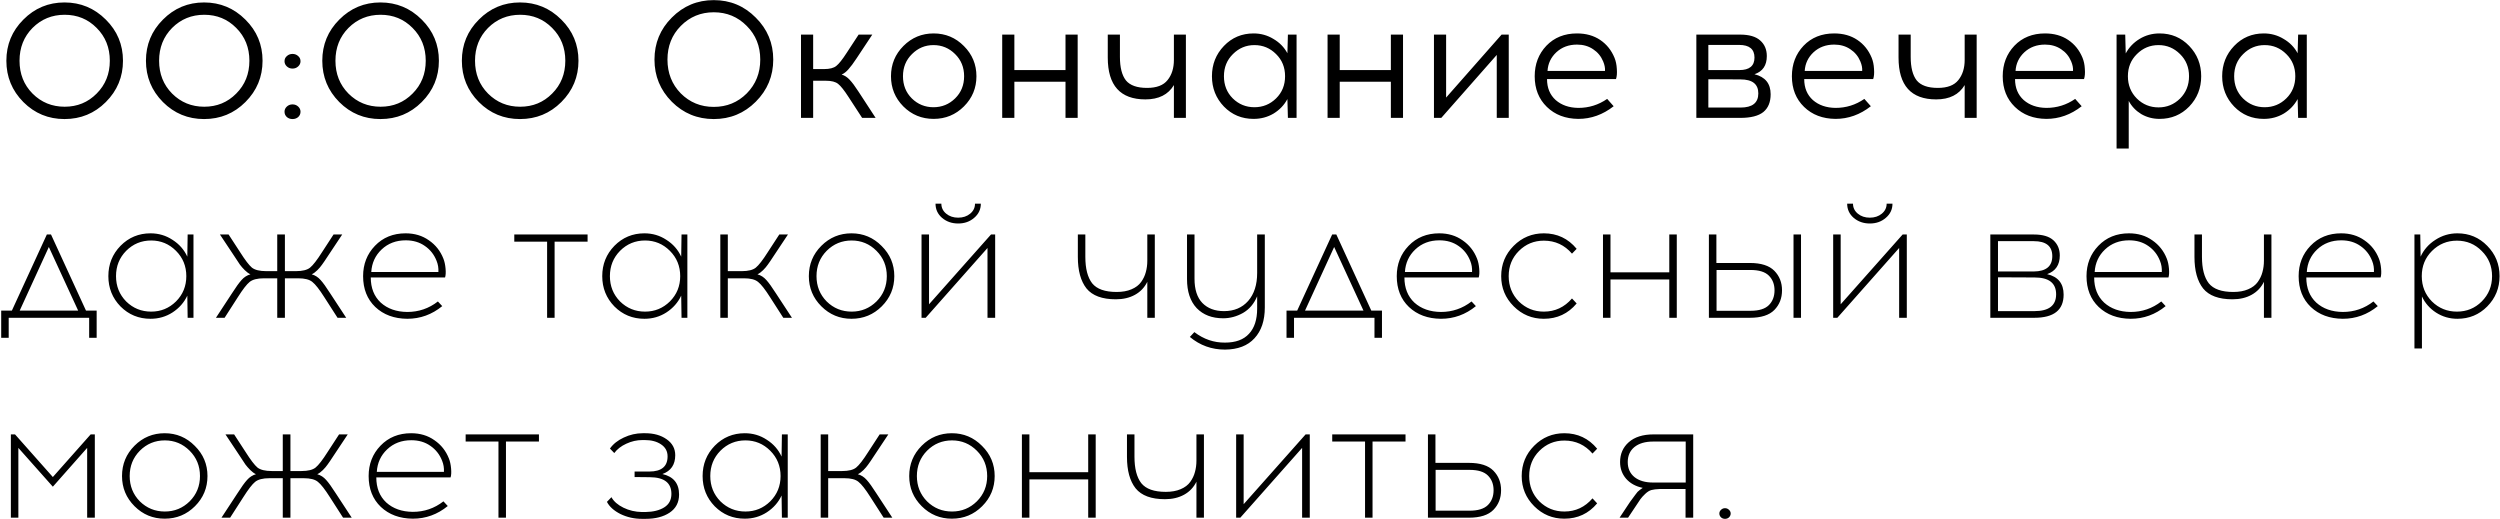 <?xml version="1.0" encoding="UTF-8"?> <svg xmlns="http://www.w3.org/2000/svg" width="1951" height="405" viewBox="0 0 1951 405" fill="none"><path d="M18.23 15.3C27.07 6.373 37.773 1.91 50.34 1.91C62.907 1.91 73.653 6.373 82.58 15.3C91.507 24.14 95.97 34.843 95.97 47.41C95.97 59.977 91.507 70.723 82.58 79.65C73.74 88.49 62.993 92.91 50.34 92.91C37.773 92.91 27.07 88.49 18.23 79.65C9.39 70.723 4.97 59.977 4.97 47.41C4.97 34.843 9.39 24.14 18.23 15.3ZM75.43 21.8C68.67 14.953 60.35 11.53 50.47 11.53C40.59 11.53 32.227 14.953 25.38 21.8C18.62 28.647 15.24 37.183 15.24 47.41C15.24 57.637 18.62 66.173 25.38 73.02C32.227 79.867 40.59 83.29 50.47 83.29C60.35 83.29 68.67 79.867 75.43 73.02C82.277 66.173 85.7 57.637 85.7 47.41C85.7 37.183 82.277 28.647 75.43 21.8ZM127.156 15.3C135.996 6.373 146.699 1.91 159.266 1.91C171.832 1.91 182.579 6.373 191.506 15.3C200.432 24.14 204.896 34.843 204.896 47.41C204.896 59.977 200.432 70.723 191.506 79.65C182.666 88.49 171.919 92.91 159.266 92.91C146.699 92.91 135.996 88.49 127.156 79.65C118.316 70.723 113.896 59.977 113.896 47.41C113.896 34.843 118.316 24.14 127.156 15.3ZM184.356 21.8C177.596 14.953 169.276 11.53 159.396 11.53C149.516 11.53 141.152 14.953 134.306 21.8C127.546 28.647 124.166 37.183 124.166 47.41C124.166 57.637 127.546 66.173 134.306 73.02C141.152 79.867 149.516 83.29 159.396 83.29C169.276 83.29 177.596 79.867 184.356 73.02C191.202 66.173 194.626 57.637 194.626 47.41C194.626 37.183 191.202 28.647 184.356 21.8ZM223.862 43.77C225.075 42.643 226.548 42.08 228.282 42.08C230.015 42.08 231.488 42.643 232.702 43.77C233.915 44.81 234.522 46.153 234.522 47.8C234.522 49.36 233.915 50.703 232.702 51.83C231.488 52.957 230.015 53.52 228.282 53.52C226.548 53.52 225.075 52.957 223.862 51.83C222.648 50.703 222.042 49.36 222.042 47.8C222.042 46.153 222.648 44.81 223.862 43.77ZM223.862 83.16C225.075 82.033 226.548 81.47 228.282 81.47C230.015 81.47 231.488 82.033 232.702 83.16C233.915 84.287 234.522 85.63 234.522 87.19C234.522 88.837 233.915 90.223 232.702 91.35C231.488 92.39 230.015 92.91 228.282 92.91C226.548 92.91 225.075 92.39 223.862 91.35C222.648 90.223 222.042 88.837 222.042 87.19C222.042 85.63 222.648 84.287 223.862 83.16ZM264.773 15.3C273.613 6.373 284.316 1.91 296.883 1.91C309.45 1.91 320.196 6.373 329.123 15.3C338.05 24.14 342.513 34.843 342.513 47.41C342.513 59.977 338.05 70.723 329.123 79.65C320.283 88.49 309.536 92.91 296.883 92.91C284.316 92.91 273.613 88.49 264.773 79.65C255.933 70.723 251.513 59.977 251.513 47.41C251.513 34.843 255.933 24.14 264.773 15.3ZM321.973 21.8C315.213 14.953 306.893 11.53 297.013 11.53C287.133 11.53 278.77 14.953 271.923 21.8C265.163 28.647 261.783 37.183 261.783 47.41C261.783 57.637 265.163 66.173 271.923 73.02C278.77 79.867 287.133 83.29 297.013 83.29C306.893 83.29 315.213 79.867 321.973 73.02C328.82 66.173 332.243 57.637 332.243 47.41C332.243 37.183 328.82 28.647 321.973 21.8ZM373.699 15.3C382.539 6.373 393.242 1.91 405.809 1.91C418.375 1.91 429.122 6.373 438.049 15.3C446.975 24.14 451.439 34.843 451.439 47.41C451.439 59.977 446.975 70.723 438.049 79.65C429.209 88.49 418.462 92.91 405.809 92.91C393.242 92.91 382.539 88.49 373.699 79.65C364.859 70.723 360.439 59.977 360.439 47.41C360.439 34.843 364.859 24.14 373.699 15.3ZM430.899 21.8C424.139 14.953 415.819 11.53 405.939 11.53C396.059 11.53 387.695 14.953 380.849 21.8C374.089 28.647 370.709 37.183 370.709 47.41C370.709 57.637 374.089 66.173 380.849 73.02C387.695 79.867 396.059 83.29 405.939 83.29C415.819 83.29 424.139 79.867 430.899 73.02C437.745 66.173 441.169 57.637 441.169 47.41C441.169 37.183 437.745 28.647 430.899 21.8ZM524.271 13.74C533.285 4.64 544.205 0.09 557.031 0.09C569.858 0.09 580.778 4.64 589.791 13.74C598.891 22.753 603.441 33.673 603.441 46.5C603.441 59.327 598.891 70.29 589.791 79.39C580.778 88.403 569.858 92.91 557.031 92.91C544.205 92.91 533.285 88.403 524.271 79.39C515.258 70.29 510.751 59.327 510.751 46.5C510.751 33.673 515.258 22.753 524.271 13.74ZM582.771 20.24C575.751 13.133 567.171 9.58 557.031 9.58C546.891 9.58 538.311 13.133 531.291 20.24C524.358 27.26 520.891 36.013 520.891 46.5C520.891 56.987 524.358 65.783 531.291 72.89C538.311 79.91 546.891 83.42 557.031 83.42C567.171 83.42 575.751 79.91 582.771 72.89C589.791 65.783 593.301 56.987 593.301 46.5C593.301 36.013 589.791 27.26 582.771 20.24ZM672.807 92L662.147 75.62C658.854 70.507 656.167 67.127 654.087 65.48C652.094 63.833 648.887 63.01 644.467 63.01H634.587V92H625.097V27H634.587V53.91H643.037C647.457 53.91 650.664 53.087 652.657 51.44C654.737 49.793 657.424 46.413 660.717 41.3L670.077 27H680.737L668.517 45.46C666.004 49.273 663.881 52.133 662.147 54.04C660.501 55.947 658.724 57.333 656.817 58.2C659.157 58.893 661.237 60.237 663.057 62.23C664.964 64.223 667.261 67.3 669.947 71.46L683.337 92H672.807ZM728.603 26.09C737.876 26.09 745.763 29.383 752.263 35.97C758.763 42.47 762.013 50.313 762.013 59.5C762.013 68.687 758.763 76.53 752.263 83.03C745.763 89.53 737.876 92.78 728.603 92.78C719.329 92.78 711.443 89.53 704.943 83.03C698.529 76.53 695.323 68.687 695.323 59.5C695.323 50.227 698.573 42.34 705.073 35.84C711.573 29.34 719.416 26.09 728.603 26.09ZM728.473 35.19C721.973 35.19 716.383 37.53 711.703 42.21C707.023 46.803 704.683 52.567 704.683 59.5C704.683 66.433 706.979 72.197 711.573 76.79C716.253 81.383 721.886 83.68 728.473 83.68C735.059 83.68 740.693 81.383 745.373 76.79C750.053 72.197 752.393 66.433 752.393 59.5C752.393 52.567 750.053 46.803 745.373 42.21C740.693 37.53 735.059 35.19 728.473 35.19ZM841.013 92H831.523V63.79H791.613V92H782.123V27H791.613V54.69H831.523V27H841.013V92ZM925.471 92H916.111V66.39C911.691 73.843 904.281 77.57 893.881 77.57C874.294 77.57 864.501 66.693 864.501 44.94V27H873.991V44.42C873.991 52.653 875.551 58.763 878.671 62.75C881.877 66.65 887.381 68.6 895.181 68.6C902.634 68.6 907.964 66.563 911.171 62.49C914.464 58.417 916.111 53.173 916.111 46.76V27H925.471V92ZM1011.84 92H1005.08L1004.69 77.31C1002.18 81.99 998.581 85.76 993.901 88.62C989.221 91.393 984.021 92.78 978.301 92.78C969.115 92.78 961.401 89.573 955.161 83.16C948.921 76.66 945.801 68.773 945.801 59.5C945.801 50.227 948.921 42.34 955.161 35.84C961.401 29.34 969.115 26.09 978.301 26.09C983.935 26.09 989.091 27.52 993.771 30.38C998.538 33.153 1002.18 36.88 1004.69 41.56L1005.08 27H1011.84V92ZM962.051 76.79C966.731 81.383 972.365 83.68 978.951 83.68C985.538 83.68 991.171 81.383 995.851 76.79C1000.53 72.197 1002.87 66.433 1002.87 59.5C1002.87 52.567 1000.53 46.803 995.851 42.21C991.171 37.53 985.538 35.19 978.951 35.19C972.451 35.19 966.861 37.53 962.181 42.21C957.501 46.803 955.161 52.567 955.161 59.5C955.161 66.433 957.458 72.197 962.051 76.79ZM1094.92 92H1085.43V63.79H1045.52V92H1036.03V27H1045.52V54.69H1085.43V27H1094.92V92ZM1177.43 92H1168.07V42.86L1124.78 92H1119.06V27H1128.55V76.14L1171.84 27H1177.43V92ZM1230.7 26.09C1237.72 26.09 1243.74 27.78 1248.77 31.16C1253.79 34.54 1257.52 39.177 1259.95 45.07C1260.99 47.583 1261.59 50.487 1261.77 53.78C1262.03 57.073 1261.81 59.717 1261.12 61.71H1207.3C1207.3 68.557 1209.55 74.017 1214.06 78.09C1218.65 82.077 1224.54 84.113 1231.74 84.2C1239.97 84.2 1247.47 81.86 1254.23 77.18L1259.3 82.9C1250.89 89.487 1241.7 92.78 1231.74 92.78C1221.68 92.693 1213.49 89.573 1207.17 83.42C1200.84 77.267 1197.68 69.293 1197.68 59.5C1197.68 50.053 1200.71 42.123 1206.78 35.71C1212.93 29.297 1220.9 26.09 1230.7 26.09ZM1230.7 34.8C1224.28 34.8 1218.91 36.793 1214.58 40.78C1210.33 44.767 1208.03 49.62 1207.69 55.34H1252.54C1252.71 53.087 1252.23 50.617 1251.11 47.93C1249.46 43.943 1246.86 40.78 1243.31 38.44C1239.75 36.013 1235.55 34.8 1230.7 34.8ZM1323.83 27H1357.89C1365 27 1370.24 28.517 1373.62 31.55C1377.09 34.583 1378.82 38.657 1378.82 43.77C1378.82 51.05 1375.62 55.773 1369.2 57.94C1377.61 60.02 1381.81 65.22 1381.81 73.54C1381.81 79.693 1379.91 84.33 1376.09 87.45C1372.28 90.483 1366.3 92 1358.15 92H1323.83V27ZM1333.19 35.06V54.69H1357.37C1365.26 54.69 1369.2 51.44 1369.2 44.94C1369.2 38.353 1365.22 35.06 1357.24 35.06H1333.19ZM1333.19 83.94H1358.28C1367.56 83.94 1372.19 80.257 1372.19 72.89C1372.19 65.61 1367.56 61.97 1358.28 61.97L1333.19 61.84V83.94ZM1431.41 26.09C1438.43 26.09 1444.45 27.78 1449.48 31.16C1454.51 34.54 1458.23 39.177 1460.66 45.07C1461.7 47.583 1462.31 50.487 1462.48 53.78C1462.74 57.073 1462.52 59.717 1461.83 61.71H1408.01C1408.01 68.557 1410.26 74.017 1414.77 78.09C1419.36 82.077 1425.26 84.113 1432.45 84.2C1440.68 84.2 1448.18 81.86 1454.94 77.18L1460.01 82.9C1451.6 89.487 1442.42 92.78 1432.45 92.78C1422.4 92.693 1414.21 89.573 1407.88 83.42C1401.55 77.267 1398.39 69.293 1398.39 59.5C1398.39 50.053 1401.42 42.123 1407.49 35.71C1413.64 29.297 1421.62 26.09 1431.41 26.09ZM1431.41 34.8C1425 34.8 1419.62 36.793 1415.29 40.78C1411.04 44.767 1408.75 49.62 1408.4 55.34H1453.25C1453.42 53.087 1452.95 50.617 1451.82 47.93C1450.17 43.943 1447.57 40.78 1444.02 38.44C1440.47 36.013 1436.26 34.8 1431.41 34.8ZM1542.59 92H1533.23V66.39C1528.81 73.843 1521.4 77.57 1511 77.57C1491.41 77.57 1481.62 66.693 1481.62 44.94V27H1491.11V44.42C1491.11 52.653 1492.67 58.763 1495.79 62.75C1499 66.65 1504.5 68.6 1512.3 68.6C1519.75 68.6 1525.08 66.563 1528.29 62.49C1531.58 58.417 1533.23 53.173 1533.23 46.76V27H1542.59V92ZM1595.94 26.09C1602.96 26.09 1608.98 27.78 1614.01 31.16C1619.04 34.54 1622.76 39.177 1625.19 45.07C1626.23 47.583 1626.84 50.487 1627.01 53.78C1627.27 57.073 1627.05 59.717 1626.36 61.71H1572.54C1572.54 68.557 1574.79 74.017 1579.3 78.09C1583.89 82.077 1589.79 84.113 1596.98 84.2C1605.21 84.2 1612.71 81.86 1619.47 77.18L1624.54 82.9C1616.13 89.487 1606.95 92.78 1596.98 92.78C1586.93 92.693 1578.74 89.573 1572.41 83.42C1566.08 77.267 1562.92 69.293 1562.92 59.5C1562.92 50.053 1565.95 42.123 1572.02 35.71C1578.17 29.297 1586.15 26.09 1595.94 26.09ZM1595.94 34.8C1589.53 34.8 1584.15 36.793 1579.82 40.78C1575.57 44.767 1573.28 49.62 1572.93 55.34H1617.78C1617.95 53.087 1617.48 50.617 1616.35 47.93C1614.7 43.943 1612.1 40.78 1608.55 38.44C1605 36.013 1600.79 34.8 1595.94 34.8ZM1685.31 26.09C1694.49 26.09 1702.21 29.34 1708.45 35.84C1714.69 42.34 1717.81 50.227 1717.81 59.5C1717.81 68.773 1714.69 76.66 1708.45 83.16C1702.21 89.573 1694.49 92.78 1685.31 92.78C1680.11 92.78 1675.34 91.523 1671.01 89.01C1666.76 86.41 1663.51 82.987 1661.26 78.74V115.92H1651.77V27H1658.53L1658.92 41.69C1661.43 37.01 1665.03 33.24 1669.71 30.38C1674.39 27.52 1679.59 26.09 1685.31 26.09ZM1684.53 35.19C1677.94 35.19 1672.31 37.53 1667.63 42.21C1662.95 46.803 1660.61 52.567 1660.61 59.5C1660.61 66.433 1662.95 72.24 1667.63 76.92C1672.31 81.513 1677.94 83.81 1684.53 83.81C1691.03 83.81 1696.62 81.513 1701.3 76.92C1705.98 72.24 1708.32 66.433 1708.32 59.5C1708.32 52.567 1705.98 46.803 1701.3 42.21C1696.62 37.53 1691.03 35.19 1684.53 35.19ZM1800.22 92H1793.46L1793.07 77.31C1790.56 81.99 1786.96 85.76 1782.28 88.62C1777.6 91.393 1772.4 92.78 1766.68 92.78C1757.49 92.78 1749.78 89.573 1743.54 83.16C1737.3 76.66 1734.18 68.773 1734.18 59.5C1734.18 50.227 1737.3 42.34 1743.54 35.84C1749.78 29.34 1757.49 26.09 1766.68 26.09C1772.31 26.09 1777.47 27.52 1782.15 30.38C1786.92 33.153 1790.56 36.88 1793.07 41.56L1793.46 27H1800.22V92ZM1750.43 76.79C1755.11 81.383 1760.74 83.68 1767.33 83.68C1773.92 83.68 1779.55 81.383 1784.23 76.79C1788.91 72.197 1791.25 66.433 1791.25 59.5C1791.25 52.567 1788.91 46.803 1784.23 42.21C1779.55 37.53 1773.92 35.19 1767.33 35.19C1760.83 35.19 1755.24 37.53 1750.56 42.21C1745.88 46.803 1743.54 52.567 1743.54 59.5C1743.54 66.433 1745.84 72.197 1750.43 76.79ZM75.43 263.6H69.58V248H6.79V263.6H0.94V242.41H9.26L36.56 183H39.81L67.11 242.41H75.43V263.6ZM38.12 192.75L15.37 242.41H61L38.12 192.75ZM150.99 248H146.44L146.18 230.71C143.667 236.083 139.81 240.46 134.61 243.84C129.497 247.133 123.777 248.78 117.45 248.78C108.264 248.78 100.464 245.573 94.05 239.16C87.724 232.66 84.561 224.773 84.561 215.5C84.561 206.227 87.724 198.34 94.05 191.84C100.464 185.34 108.264 182.09 117.45 182.09C123.777 182.09 129.497 183.78 134.61 187.16C139.81 190.453 143.667 194.83 146.18 200.29L146.44 183H150.99V248ZM117.97 243.19C125.51 243.19 131.967 240.547 137.34 235.26C142.714 229.887 145.4 223.3 145.4 215.5C145.4 207.7 142.714 201.113 137.34 195.74C131.967 190.367 125.51 187.68 117.97 187.68C110.344 187.68 103.844 190.367 98.471 195.74C93.184 201.113 90.54 207.7 90.54 215.5C90.54 223.3 93.184 229.887 98.471 235.26C103.844 240.547 110.344 243.19 117.97 243.19ZM263.418 248L253.148 232.01C249.248 225.857 246.128 221.87 243.788 220.05C241.535 218.143 237.851 217.19 232.738 217.19H222.338V248H216.358V217.19H205.958C200.845 217.19 197.118 218.143 194.778 220.05C192.525 221.87 189.448 225.857 185.548 232.01L175.278 248H168.518L180.868 229.15C184.075 224.123 186.631 220.57 188.538 218.49C190.445 216.323 192.741 214.85 195.428 214.07C193.955 213.377 192.481 212.293 191.008 210.82C189.535 209.347 188.278 207.917 187.238 206.53C186.285 205.143 184.768 202.847 182.688 199.64L171.638 183H178.398L187.368 196.78C191.268 202.933 194.345 206.963 196.598 208.87C198.938 210.69 202.665 211.6 207.778 211.6H216.358V183H222.338V211.6H230.918C236.031 211.6 239.715 210.69 241.968 208.87C244.308 206.963 247.428 202.933 251.328 196.78L260.298 183H267.058L256.008 199.64C253.928 202.847 252.368 205.143 251.328 206.53C250.375 207.917 249.161 209.347 247.688 210.82C246.215 212.293 244.741 213.377 243.268 214.07C245.955 214.85 248.251 216.323 250.158 218.49C252.065 220.57 254.621 224.123 257.828 229.15L270.178 248H263.418ZM316.519 182.09C323.539 182.09 329.606 183.91 334.719 187.55C339.919 191.103 343.689 195.87 346.029 201.85C346.896 204.017 347.459 206.617 347.719 209.65C347.979 212.597 347.849 214.893 347.329 216.54H289.349C289.349 224.773 291.949 231.317 297.149 236.17C302.436 240.937 309.326 243.363 317.819 243.45C326.746 243.45 334.719 240.72 341.739 235.26L345.119 238.9C337.059 245.487 327.959 248.78 317.819 248.78C307.592 248.693 299.272 245.617 292.859 239.55C286.532 233.483 283.369 225.467 283.369 215.5C283.369 206.14 286.446 198.253 292.599 191.84C298.839 185.34 306.812 182.09 316.519 182.09ZM316.649 187.55C309.109 187.55 302.826 189.933 297.799 194.7C292.859 199.38 290.172 205.23 289.739 212.25H342.129C342.302 209.217 341.826 206.313 340.699 203.54C338.792 198.687 335.759 194.83 331.599 191.97C327.439 189.023 322.456 187.55 316.649 187.55ZM432.81 188.59V248H426.96V188.59H401.35V183H458.55V188.59H432.81ZM536.42 248H531.87L531.61 230.71C529.097 236.083 525.24 240.46 520.04 243.84C514.927 247.133 509.207 248.78 502.88 248.78C493.693 248.78 485.893 245.573 479.48 239.16C473.153 232.66 469.99 224.773 469.99 215.5C469.99 206.227 473.153 198.34 479.48 191.84C485.893 185.34 493.693 182.09 502.88 182.09C509.207 182.09 514.927 183.78 520.04 187.16C525.24 190.453 529.097 194.83 531.61 200.29L531.87 183H536.42V248ZM503.4 243.19C510.94 243.19 517.397 240.547 522.77 235.26C528.143 229.887 530.83 223.3 530.83 215.5C530.83 207.7 528.143 201.113 522.77 195.74C517.397 190.367 510.94 187.68 503.4 187.68C495.773 187.68 489.273 190.367 483.9 195.74C478.613 201.113 475.97 207.7 475.97 215.5C475.97 223.3 478.613 229.887 483.9 235.26C489.273 240.547 495.773 243.19 503.4 243.19ZM611.278 248L601.008 232.01C597.108 225.857 593.988 221.87 591.648 220.05C589.394 218.143 585.754 217.19 580.728 217.19H567.988V248H562.138V183H567.988V211.6H578.908C583.934 211.6 587.574 210.69 589.828 208.87C592.168 206.963 595.288 202.933 599.188 196.78L608.158 183H614.918L603.868 199.64C601.788 202.847 600.228 205.143 599.188 206.53C598.234 207.917 597.021 209.347 595.548 210.82C594.074 212.293 592.601 213.377 591.128 214.07C593.814 214.85 596.111 216.323 598.018 218.49C599.924 220.57 602.481 224.123 605.688 229.15L618.038 248H611.278ZM640.971 191.84C647.471 185.34 655.314 182.09 664.501 182.09C673.687 182.09 681.531 185.383 688.031 191.97C694.617 198.47 697.911 206.313 697.911 215.5C697.911 224.687 694.661 232.53 688.161 239.03C681.661 245.53 673.774 248.78 664.501 248.78C655.314 248.78 647.471 245.53 640.971 239.03C634.471 232.53 631.221 224.687 631.221 215.5C631.221 206.227 634.471 198.34 640.971 191.84ZM664.631 187.68C657.004 187.68 650.504 190.367 645.131 195.74C639.844 201.113 637.201 207.7 637.201 215.5C637.201 223.3 639.844 229.887 645.131 235.26C650.504 240.547 657.004 243.19 664.631 243.19C672.171 243.19 678.627 240.547 684.001 235.26C689.374 229.887 692.061 223.3 692.061 215.5C692.061 207.7 689.374 201.113 684.001 195.74C678.627 190.367 672.171 187.68 664.631 187.68ZM760.244 170C756.864 172.947 752.704 174.42 747.764 174.42C742.824 174.42 738.62 172.947 735.154 170C731.774 167.053 730.084 163.37 730.084 158.95H734.634C734.634 162.07 735.89 164.67 738.404 166.75C740.917 168.83 744.037 169.87 747.764 169.87C751.49 169.87 754.61 168.83 757.124 166.75C759.637 164.67 760.894 162.07 760.894 158.95H765.444C765.444 163.37 763.71 167.053 760.244 170ZM776.624 248H770.644V193.53L722.414 248H719.164V183H725.014V237.47L773.374 183H776.624V248ZM901.21 248H895.36V219.92C893.194 224.34 889.987 227.72 885.74 230.06C881.494 232.4 876.51 233.57 870.79 233.57C860.13 233.57 852.504 230.753 847.91 225.12C843.404 219.4 841.15 211.21 841.15 200.55V183H847V200.42C847 209.607 848.777 216.497 852.33 221.09C855.97 225.597 862.34 227.85 871.44 227.85C875.947 227.85 879.804 227.157 883.01 225.77C886.304 224.383 888.817 222.477 890.55 220.05C892.284 217.623 893.497 215.067 894.19 212.38C894.97 209.607 895.36 206.617 895.36 203.41V183H901.21V248ZM987.061 183V239.94C987.061 250.167 984.374 258.183 979.001 263.99C973.714 269.797 966.044 272.743 955.991 272.83C945.591 272.83 936.448 269.537 928.561 262.95L932.071 259.18C939.351 264.727 947.324 267.457 955.991 267.37C964.311 267.37 970.551 265.073 974.711 260.48C978.958 255.973 981.081 249.43 981.081 240.85V231.23C978.654 237.037 974.971 241.37 970.031 244.23C965.091 247.003 959.934 248.39 954.561 248.39C945.894 248.39 939.004 245.747 933.891 240.46C928.864 235.087 926.351 227.547 926.351 217.84V183H932.201V217.58C932.201 225.9 934.238 232.183 938.311 236.43C942.471 240.677 948.104 242.8 955.211 242.8C963.098 242.8 969.381 240.157 974.061 234.87C978.741 229.497 981.081 222.217 981.081 213.03V183H987.061ZM1078.49 263.6H1072.64V248H1009.85V263.6H1004V242.41H1012.32L1039.62 183H1042.87L1070.17 242.41H1078.49V263.6ZM1041.18 192.75L1018.43 242.41H1064.06L1041.18 192.75ZM1123.18 182.09C1130.2 182.09 1136.27 183.91 1141.38 187.55C1146.58 191.103 1150.35 195.87 1152.69 201.85C1153.56 204.017 1154.12 206.617 1154.38 209.65C1154.64 212.597 1154.51 214.893 1153.99 216.54H1096.01C1096.01 224.773 1098.61 231.317 1103.81 236.17C1109.1 240.937 1115.99 243.363 1124.48 243.45C1133.41 243.45 1141.38 240.72 1148.4 235.26L1151.78 238.9C1143.72 245.487 1134.62 248.78 1124.48 248.78C1114.25 248.693 1105.93 245.617 1099.52 239.55C1093.19 233.483 1090.03 225.467 1090.03 215.5C1090.03 206.14 1093.11 198.253 1099.26 191.84C1105.5 185.34 1113.47 182.09 1123.18 182.09ZM1123.31 187.55C1115.77 187.55 1109.49 189.933 1104.46 194.7C1099.52 199.38 1096.83 205.23 1096.4 212.25H1148.79C1148.96 209.217 1148.49 206.313 1147.36 203.54C1145.45 198.687 1142.42 194.83 1138.26 191.97C1134.1 189.023 1129.12 187.55 1123.31 187.55ZM1204.81 182.09C1215.21 182.09 1223.75 186.12 1230.42 194.18L1226.78 197.95C1220.98 191.19 1213.65 187.81 1204.81 187.81C1197.19 187.81 1190.69 190.497 1185.31 195.87C1180.03 201.157 1177.38 207.7 1177.38 215.5C1177.38 223.3 1180.03 229.887 1185.31 235.26C1190.69 240.547 1197.19 243.19 1204.81 243.19C1213.57 243.19 1220.89 239.767 1226.78 232.92L1230.42 236.82C1223.75 244.793 1215.21 248.78 1204.81 248.78C1195.63 248.78 1187.78 245.53 1181.28 239.03C1174.78 232.53 1171.53 224.687 1171.53 215.5C1171.53 206.227 1174.78 198.34 1181.28 191.84C1187.78 185.34 1195.63 182.09 1204.81 182.09ZM1308.56 248H1302.71V218.1H1256.82V248H1250.97V183H1256.82V212.51H1302.71V183H1308.56V248ZM1339.47 205.23H1365.6C1374.35 205.23 1380.72 207.267 1384.71 211.34C1388.69 215.413 1390.69 220.483 1390.69 226.55C1390.69 232.703 1388.69 237.817 1384.71 241.89C1380.72 245.963 1374.35 248 1365.6 248H1333.62V183H1339.47V205.23ZM1405.51 248H1399.66V183H1405.51V248ZM1339.6 242.54H1366.12C1372.7 242.54 1377.47 241.067 1380.42 238.12C1383.36 235.173 1384.84 231.317 1384.84 226.55C1384.84 221.87 1383.36 218.057 1380.42 215.11C1377.47 212.163 1372.7 210.69 1366.12 210.69H1339.6V242.54ZM1471.69 170C1468.31 172.947 1464.15 174.42 1459.21 174.42C1454.27 174.42 1450.07 172.947 1446.6 170C1443.22 167.053 1441.53 163.37 1441.53 158.95H1446.08C1446.08 162.07 1447.34 164.67 1449.85 166.75C1452.36 168.83 1455.48 169.87 1459.21 169.87C1462.94 169.87 1466.06 168.83 1468.57 166.75C1471.08 164.67 1472.34 162.07 1472.34 158.95H1476.89C1476.89 163.37 1475.16 167.053 1471.69 170ZM1488.07 248H1482.09V193.53L1433.86 248H1430.61V183H1436.46V237.47L1484.82 183H1488.07V248ZM1553.25 183H1587.31C1594.15 183 1599.22 184.517 1602.52 187.55C1605.81 190.583 1607.46 194.527 1607.46 199.38C1607.46 206.747 1604.16 211.6 1597.58 213.94C1606.16 215.933 1610.45 221.263 1610.45 229.93C1610.45 241.977 1602.82 248 1587.57 248H1553.25V183ZM1559.23 188.2V211.86H1587.18C1596.8 211.773 1601.61 207.787 1601.61 199.9C1601.61 192.1 1596.8 188.2 1587.18 188.2H1559.23ZM1559.23 242.8H1587.7C1598.96 242.8 1604.6 238.423 1604.6 229.67C1604.6 220.917 1599.01 216.54 1587.83 216.54L1559.23 216.41V242.8ZM1661.46 182.09C1668.48 182.09 1674.55 183.91 1679.66 187.55C1684.86 191.103 1688.63 195.87 1690.97 201.85C1691.84 204.017 1692.4 206.617 1692.66 209.65C1692.92 212.597 1692.79 214.893 1692.27 216.54H1634.29C1634.29 224.773 1636.89 231.317 1642.09 236.17C1647.38 240.937 1654.27 243.363 1662.76 243.45C1671.69 243.45 1679.66 240.72 1686.68 235.26L1690.06 238.9C1682 245.487 1672.9 248.78 1662.76 248.78C1652.53 248.693 1644.21 245.617 1637.8 239.55C1631.47 233.483 1628.31 225.467 1628.31 215.5C1628.31 206.14 1631.39 198.253 1637.54 191.84C1643.78 185.34 1651.75 182.09 1661.46 182.09ZM1661.59 187.55C1654.05 187.55 1647.77 189.933 1642.74 194.7C1637.8 199.38 1635.11 205.23 1634.68 212.25H1687.07C1687.24 209.217 1686.77 206.313 1685.64 203.54C1683.73 198.687 1680.7 194.83 1676.54 191.97C1672.38 189.023 1667.4 187.55 1661.59 187.55ZM1772.62 248H1766.77V219.92C1764.6 224.34 1761.39 227.72 1757.15 230.06C1752.9 232.4 1747.92 233.57 1742.2 233.57C1731.54 233.57 1723.91 230.753 1719.32 225.12C1714.81 219.4 1712.56 211.21 1712.56 200.55V183H1718.41V200.42C1718.41 209.607 1720.18 216.497 1723.74 221.09C1727.38 225.597 1733.75 227.85 1742.85 227.85C1747.35 227.85 1751.21 227.157 1754.42 225.77C1757.71 224.383 1760.22 222.477 1761.96 220.05C1763.69 217.623 1764.9 215.067 1765.6 212.38C1766.38 209.607 1766.77 206.617 1766.77 203.41V183H1772.62V248ZM1827.01 182.09C1834.03 182.09 1840.09 183.91 1845.21 187.55C1850.41 191.103 1854.18 195.87 1856.52 201.85C1857.38 204.017 1857.95 206.617 1858.21 209.65C1858.47 212.597 1858.34 214.893 1857.82 216.54H1799.84C1799.84 224.773 1802.44 231.317 1807.64 236.17C1812.92 240.937 1819.81 243.363 1828.31 243.45C1837.23 243.45 1845.21 240.72 1852.23 235.26L1855.61 238.9C1847.55 245.487 1838.45 248.78 1828.31 248.78C1818.08 248.693 1809.76 245.617 1803.35 239.55C1797.02 233.483 1793.86 225.467 1793.86 215.5C1793.86 206.14 1796.93 198.253 1803.09 191.84C1809.33 185.34 1817.3 182.09 1827.01 182.09ZM1827.14 187.55C1819.6 187.55 1813.31 189.933 1808.29 194.7C1803.35 199.38 1800.66 205.23 1800.23 212.25H1852.62C1852.79 209.217 1852.31 206.313 1851.19 203.54C1849.28 198.687 1846.25 194.83 1842.09 191.97C1837.93 189.023 1832.94 187.55 1827.14 187.55ZM1917.77 182.09C1926.95 182.09 1934.71 185.34 1941.04 191.84C1947.45 198.34 1950.66 206.227 1950.66 215.5C1950.66 224.773 1947.45 232.66 1941.04 239.16C1934.71 245.573 1926.95 248.78 1917.77 248.78C1911.7 248.78 1906.15 247.177 1901.13 243.97C1896.19 240.763 1892.5 236.56 1890.08 231.36V271.92H1884.23V183H1888.78L1889.04 200.29C1891.55 194.83 1895.41 190.453 1900.61 187.16C1905.81 183.78 1911.53 182.09 1917.77 182.09ZM1936.75 195.87C1931.46 190.497 1925 187.81 1917.38 187.81C1909.75 187.81 1903.25 190.497 1897.88 195.87C1892.59 201.157 1889.95 207.7 1889.95 215.5C1889.95 223.3 1892.59 229.887 1897.88 235.26C1903.25 240.547 1909.75 243.19 1917.38 243.19C1925 243.19 1931.46 240.547 1936.75 235.26C1942.12 229.887 1944.81 223.3 1944.81 215.5C1944.81 207.7 1942.12 201.157 1936.75 195.87ZM74 404H68.02V349.53L41.24 379.82L14.33 349.53V404H8.48V339H11.73L41.24 372.28L70.75 339H74V404ZM104.975 347.84C111.475 341.34 119.318 338.09 128.505 338.09C137.691 338.09 145.535 341.383 152.035 347.97C158.621 354.47 161.915 362.313 161.915 371.5C161.915 380.687 158.665 388.53 152.165 395.03C145.665 401.53 137.778 404.78 128.505 404.78C119.318 404.78 111.475 401.53 104.975 395.03C98.475 388.53 95.225 380.687 95.225 371.5C95.225 362.227 98.475 354.34 104.975 347.84ZM128.635 343.68C121.008 343.68 114.508 346.367 109.135 351.74C103.848 357.113 101.205 363.7 101.205 371.5C101.205 379.3 103.848 385.887 109.135 391.26C114.508 396.547 121.008 399.19 128.635 399.19C136.175 399.19 142.631 396.547 148.005 391.26C153.378 385.887 156.065 379.3 156.065 371.5C156.065 363.7 153.378 357.113 148.005 351.74C142.631 346.367 136.175 343.68 128.635 343.68ZM267.735 404L257.465 388.01C253.565 381.857 250.445 377.87 248.105 376.05C245.851 374.143 242.168 373.19 237.055 373.19H226.655V404H220.675V373.19H210.275C205.161 373.19 201.435 374.143 199.095 376.05C196.841 377.87 193.765 381.857 189.865 388.01L179.595 404H172.835L185.185 385.15C188.391 380.123 190.948 376.57 192.855 374.49C194.761 372.323 197.058 370.85 199.745 370.07C198.271 369.377 196.798 368.293 195.325 366.82C193.851 365.347 192.595 363.917 191.555 362.53C190.601 361.143 189.085 358.847 187.005 355.64L175.955 339H182.715L191.685 352.78C195.585 358.933 198.661 362.963 200.915 364.87C203.255 366.69 206.981 367.6 212.095 367.6H220.675V339H226.655V367.6H235.235C240.348 367.6 244.031 366.69 246.285 364.87C248.625 362.963 251.745 358.933 255.645 352.78L264.615 339H271.375L260.325 355.64C258.245 358.847 256.685 361.143 255.645 362.53C254.691 363.917 253.478 365.347 252.005 366.82C250.531 368.293 249.058 369.377 247.585 370.07C250.271 370.85 252.568 372.323 254.475 374.49C256.381 376.57 258.938 380.123 262.145 385.15L274.495 404H267.735ZM320.835 338.09C327.855 338.09 333.922 339.91 339.035 343.55C344.235 347.103 348.005 351.87 350.345 357.85C351.212 360.017 351.775 362.617 352.035 365.65C352.295 368.597 352.165 370.893 351.645 372.54H293.665C293.665 380.773 296.265 387.317 301.465 392.17C306.752 396.937 313.642 399.363 322.135 399.45C331.062 399.45 339.035 396.72 346.055 391.26L349.435 394.9C341.375 401.487 332.275 404.78 322.135 404.78C311.909 404.693 303.589 401.617 297.175 395.55C290.849 389.483 287.685 381.467 287.685 371.5C287.685 362.14 290.762 354.253 296.915 347.84C303.155 341.34 311.129 338.09 320.835 338.09ZM320.965 343.55C313.425 343.55 307.142 345.933 302.115 350.7C297.175 355.38 294.489 361.23 294.055 368.25H346.445C346.619 365.217 346.142 362.313 345.015 359.54C343.109 354.687 340.075 350.83 335.915 347.97C331.755 345.023 326.772 343.55 320.965 343.55ZM394.851 344.59V404H389.001V344.59H363.391V339H420.591V344.59H394.851ZM516.947 369.94C525.613 371.933 529.947 377.263 529.947 385.93C529.947 392.083 527.477 396.807 522.537 400.1C517.683 403.307 511.443 404.91 503.817 404.91H500.957C494.977 404.91 489.387 403.653 484.187 401.14C479.073 398.54 475.563 395.377 473.657 391.65L477.167 388.01C478.987 391.303 482.107 394.033 486.527 396.2C490.947 398.367 495.757 399.493 500.957 399.58H503.687C509.753 399.493 514.65 398.28 518.377 395.94C522.103 393.6 523.967 390.09 523.967 385.41C523.967 376.83 518.377 372.497 507.197 372.41L495.237 372.28V367.99H506.677C516.21 367.99 520.977 364.047 520.977 356.16C520.977 352.173 519.287 349.053 515.907 346.8C512.613 344.547 508.367 343.42 503.167 343.42H501.347C497.013 343.42 492.81 344.373 488.737 346.28C484.75 348.1 481.63 350.527 479.377 353.56L475.997 350.05C478.51 346.497 482.107 343.637 486.787 341.47C491.553 339.217 496.493 338.09 501.607 338.09H503.557C510.23 338.09 515.777 339.65 520.197 342.77C524.703 345.89 526.957 350.05 526.957 355.25C526.957 362.617 523.62 367.513 516.947 369.94ZM614.75 404H610.2L609.94 386.71C607.427 392.083 603.57 396.46 598.37 399.84C593.257 403.133 587.537 404.78 581.21 404.78C572.024 404.78 564.224 401.573 557.81 395.16C551.484 388.66 548.32 380.773 548.32 371.5C548.32 362.227 551.484 354.34 557.81 347.84C564.224 341.34 572.024 338.09 581.21 338.09C587.537 338.09 593.257 339.78 598.37 343.16C603.57 346.453 607.427 350.83 609.94 356.29L610.2 339H614.75V404ZM581.73 399.19C589.27 399.19 595.727 396.547 601.1 391.26C606.474 385.887 609.16 379.3 609.16 371.5C609.16 363.7 606.474 357.113 601.1 351.74C595.727 346.367 589.27 343.68 581.73 343.68C574.104 343.68 567.604 346.367 562.23 351.74C556.944 357.113 554.3 363.7 554.3 371.5C554.3 379.3 556.944 385.887 562.23 391.26C567.604 396.547 574.104 399.19 581.73 399.19ZM689.608 404L679.338 388.01C675.438 381.857 672.318 377.87 669.978 376.05C667.725 374.143 664.085 373.19 659.058 373.19H646.318V404H640.468V339H646.318V367.6H657.238C662.265 367.6 665.905 366.69 668.158 364.87C670.498 362.963 673.618 358.933 677.518 352.78L686.488 339H693.248L682.198 355.64C680.118 358.847 678.558 361.143 677.518 362.53C676.565 363.917 675.351 365.347 673.878 366.82C672.405 368.293 670.931 369.377 669.458 370.07C672.145 370.85 674.441 372.323 676.348 374.49C678.255 376.57 680.811 380.123 684.018 385.15L696.368 404H689.608ZM719.301 347.84C725.801 341.34 733.644 338.09 742.831 338.09C752.017 338.09 759.861 341.383 766.361 347.97C772.947 354.47 776.241 362.313 776.241 371.5C776.241 380.687 772.991 388.53 766.491 395.03C759.991 401.53 752.104 404.78 742.831 404.78C733.644 404.78 725.801 401.53 719.301 395.03C712.801 388.53 709.551 380.687 709.551 371.5C709.551 362.227 712.801 354.34 719.301 347.84ZM742.961 343.68C735.334 343.68 728.834 346.367 723.461 351.74C718.174 357.113 715.531 363.7 715.531 371.5C715.531 379.3 718.174 385.887 723.461 391.26C728.834 396.547 735.334 399.19 742.961 399.19C750.501 399.19 756.957 396.547 762.331 391.26C767.704 385.887 770.391 379.3 770.391 371.5C770.391 363.7 767.704 357.113 762.331 351.74C756.957 346.367 750.501 343.68 742.961 343.68ZM855.084 404H849.234V374.1H803.344V404H797.494V339H803.344V368.51H849.234V339H855.084V404ZM939.55 404H933.7V375.92C931.533 380.34 928.327 383.72 924.08 386.06C919.833 388.4 914.85 389.57 909.13 389.57C898.47 389.57 890.843 386.753 886.25 381.12C881.743 375.4 879.49 367.21 879.49 356.55V339H885.34V356.42C885.34 365.607 887.117 372.497 890.67 377.09C894.31 381.597 900.68 383.85 909.78 383.85C914.287 383.85 918.143 383.157 921.35 381.77C924.643 380.383 927.157 378.477 928.89 376.05C930.623 373.623 931.837 371.067 932.53 368.38C933.31 365.607 933.7 362.617 933.7 359.41V339H939.55V404ZM1022.15 404H1016.17V349.53L967.941 404H964.691V339H970.541V393.47L1018.9 339H1022.15V404ZM1071.13 344.59V404H1065.28V344.59H1039.67V339H1096.87V344.59H1071.13ZM1120.22 361.23H1146.35C1155.1 361.23 1161.47 363.267 1165.46 367.34C1169.45 371.413 1171.44 376.483 1171.44 382.55C1171.44 388.703 1169.45 393.817 1165.46 397.89C1161.47 401.963 1155.1 404 1146.35 404H1114.37V339H1120.22V361.23ZM1120.35 398.54H1146.87C1153.46 398.54 1158.22 397.067 1161.17 394.12C1164.12 391.173 1165.59 387.317 1165.59 382.55C1165.59 377.87 1164.12 374.057 1161.17 371.11C1158.22 368.163 1153.46 366.69 1146.87 366.69H1120.35V398.54ZM1220.81 338.09C1231.21 338.09 1239.75 342.12 1246.42 350.18L1242.78 353.95C1236.97 347.19 1229.65 343.81 1220.81 343.81C1213.18 343.81 1206.68 346.497 1201.31 351.87C1196.02 357.157 1193.38 363.7 1193.38 371.5C1193.38 379.3 1196.02 385.887 1201.31 391.26C1206.68 396.547 1213.18 399.19 1220.81 399.19C1229.56 399.19 1236.89 395.767 1242.78 388.92L1246.42 392.82C1239.75 400.793 1231.21 404.78 1220.81 404.78C1211.62 404.78 1203.78 401.53 1197.28 395.03C1190.78 388.53 1187.53 380.687 1187.53 371.5C1187.53 362.227 1190.78 354.34 1197.28 347.84C1203.78 341.34 1211.62 338.09 1220.81 338.09ZM1321.38 404H1315.4V381.64H1294.99C1292.48 381.727 1290.4 381.987 1288.75 382.42C1287.19 382.853 1285.59 383.85 1283.94 385.41C1282.3 386.97 1281.04 388.357 1280.17 389.57C1279.31 390.783 1277.75 393.123 1275.49 396.59L1270.55 404H1263.92L1270.03 394.77C1270.47 394.077 1271.16 393.037 1272.11 391.65C1273.15 390.177 1273.89 389.18 1274.32 388.66C1274.76 388.053 1275.36 387.23 1276.14 386.19C1276.92 385.15 1277.53 384.37 1277.96 383.85C1278.48 383.33 1279.09 382.81 1279.78 382.29C1280.56 381.683 1281.3 381.163 1281.99 380.73C1276.53 379.603 1272.2 377.22 1268.99 373.58C1265.87 369.94 1264.31 365.607 1264.31 360.58C1264.31 354.253 1266.57 349.097 1271.07 345.11C1275.67 341.037 1282.12 339 1290.44 339H1321.38V404ZM1315.53 344.59H1290.05C1283.9 344.59 1279.05 346.02 1275.49 348.88C1272.03 351.74 1270.29 355.64 1270.29 360.58C1270.29 365.52 1272.03 369.42 1275.49 372.28C1279.05 375.14 1283.9 376.57 1290.05 376.57H1315.53V344.59ZM1343.08 397.89C1343.94 397.023 1344.98 396.59 1346.2 396.59C1347.41 396.59 1348.45 397.023 1349.32 397.89C1350.18 398.67 1350.62 399.623 1350.62 400.75C1350.62 401.877 1350.18 402.873 1349.32 403.74C1348.45 404.52 1347.41 404.91 1346.2 404.91C1344.98 404.91 1343.94 404.52 1343.08 403.74C1342.21 402.873 1341.78 401.877 1341.78 400.75C1341.78 399.623 1342.21 398.67 1343.08 397.89Z" fill="black"></path></svg> 